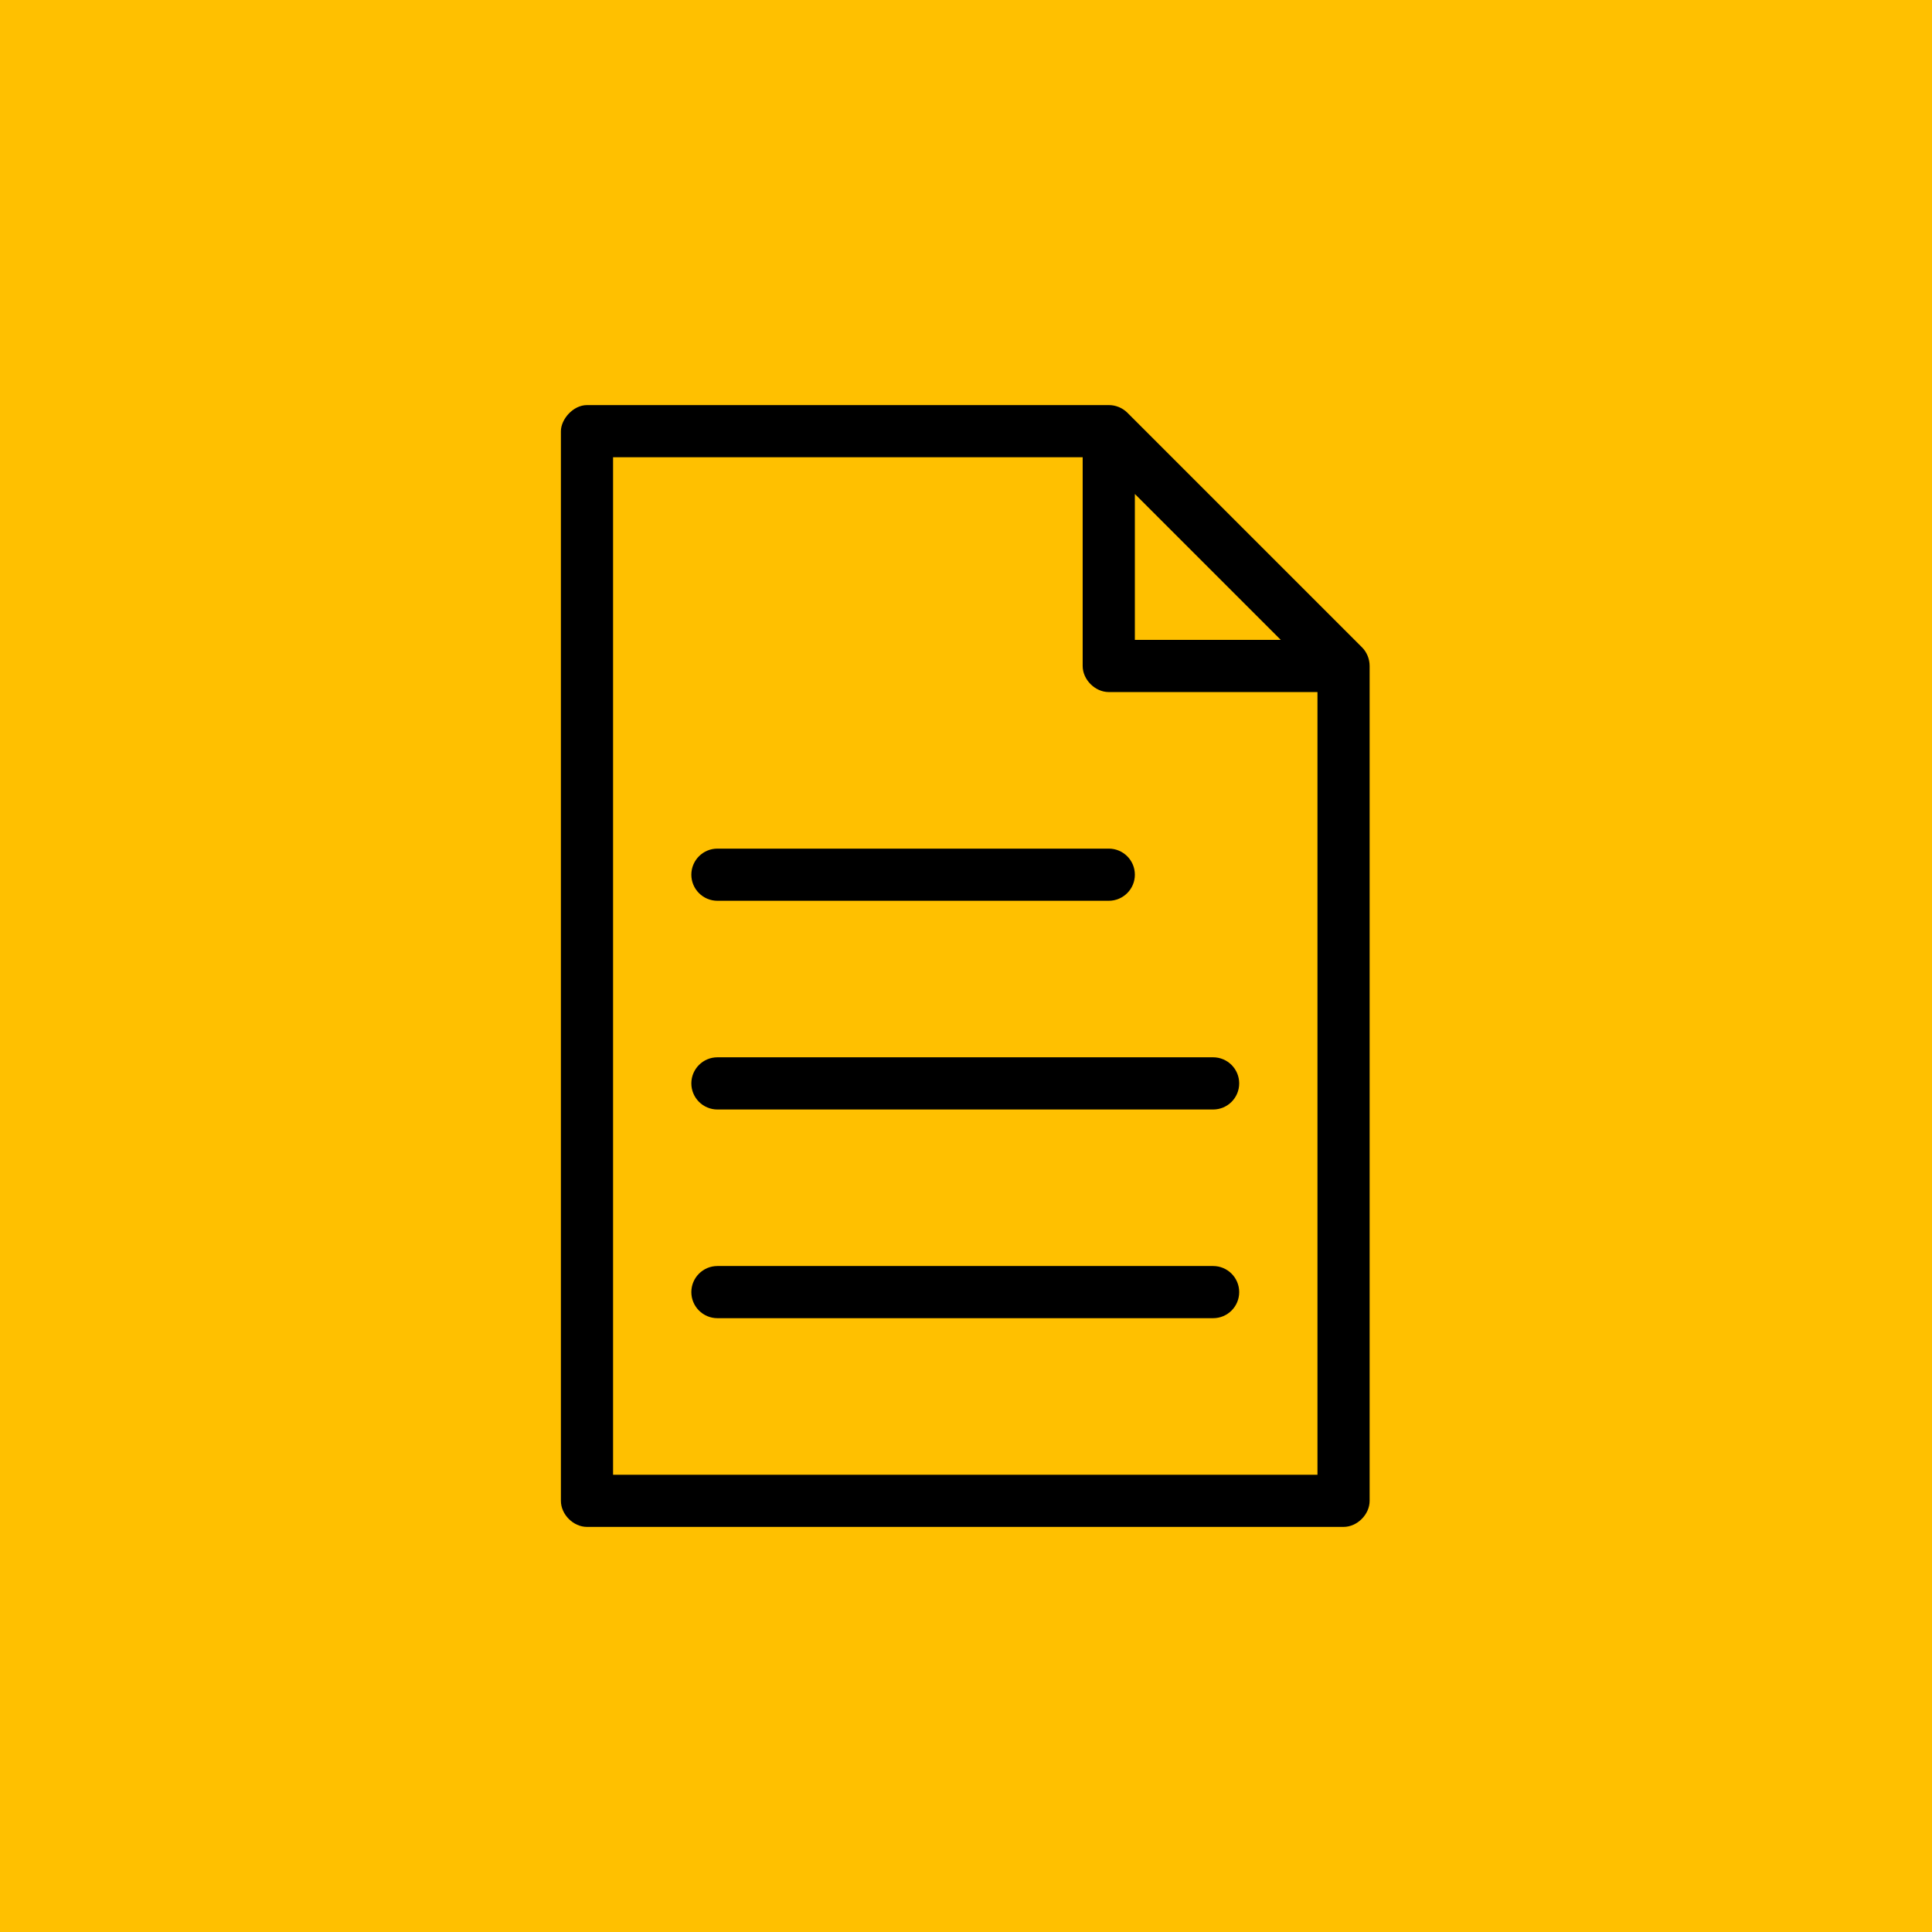 <svg width="62" height="62" viewBox="0 0 62 62" fill="none" xmlns="http://www.w3.org/2000/svg">
<path fill-rule="evenodd" clip-rule="evenodd" d="M0 0H62V62H0V0Z" fill="#FFC000"/>
<path d="M18.837 13C18.387 13 18 13.46 18 13.837V48.163C18 48.601 18.399 49 18.837 49H43.116C43.555 49 43.953 48.601 43.953 48.163V21.372C43.953 21.149 43.864 20.927 43.705 20.77L36.17 13.236C36.014 13.085 35.798 12.998 35.581 13H18.837ZM19.674 14.674H34.744V21.372C34.744 21.811 35.143 22.209 35.581 22.209H42.279V47.326H19.674V14.674ZM36.419 15.852L41.102 20.535H36.419V15.852ZM23.023 27.233C22.561 27.233 22.186 27.607 22.186 28.07C22.186 28.532 22.561 28.907 23.023 28.907H35.581C36.044 28.907 36.419 28.532 36.419 28.07C36.419 27.607 36.044 27.233 35.581 27.233H23.023ZM23.023 33.93C22.561 33.93 22.186 34.305 22.186 34.767C22.186 35.23 22.561 35.605 23.023 35.605H38.93C39.393 35.605 39.767 35.23 39.767 34.767C39.767 34.305 39.393 33.93 38.93 33.93H23.023ZM23.023 40.628C22.561 40.628 22.186 41.003 22.186 41.465C22.186 41.928 22.561 42.302 23.023 42.302H38.93C39.393 42.302 39.767 41.928 39.767 41.465C39.767 41.003 39.393 40.628 38.93 40.628H23.023Z" fill="black"/>
</svg>
